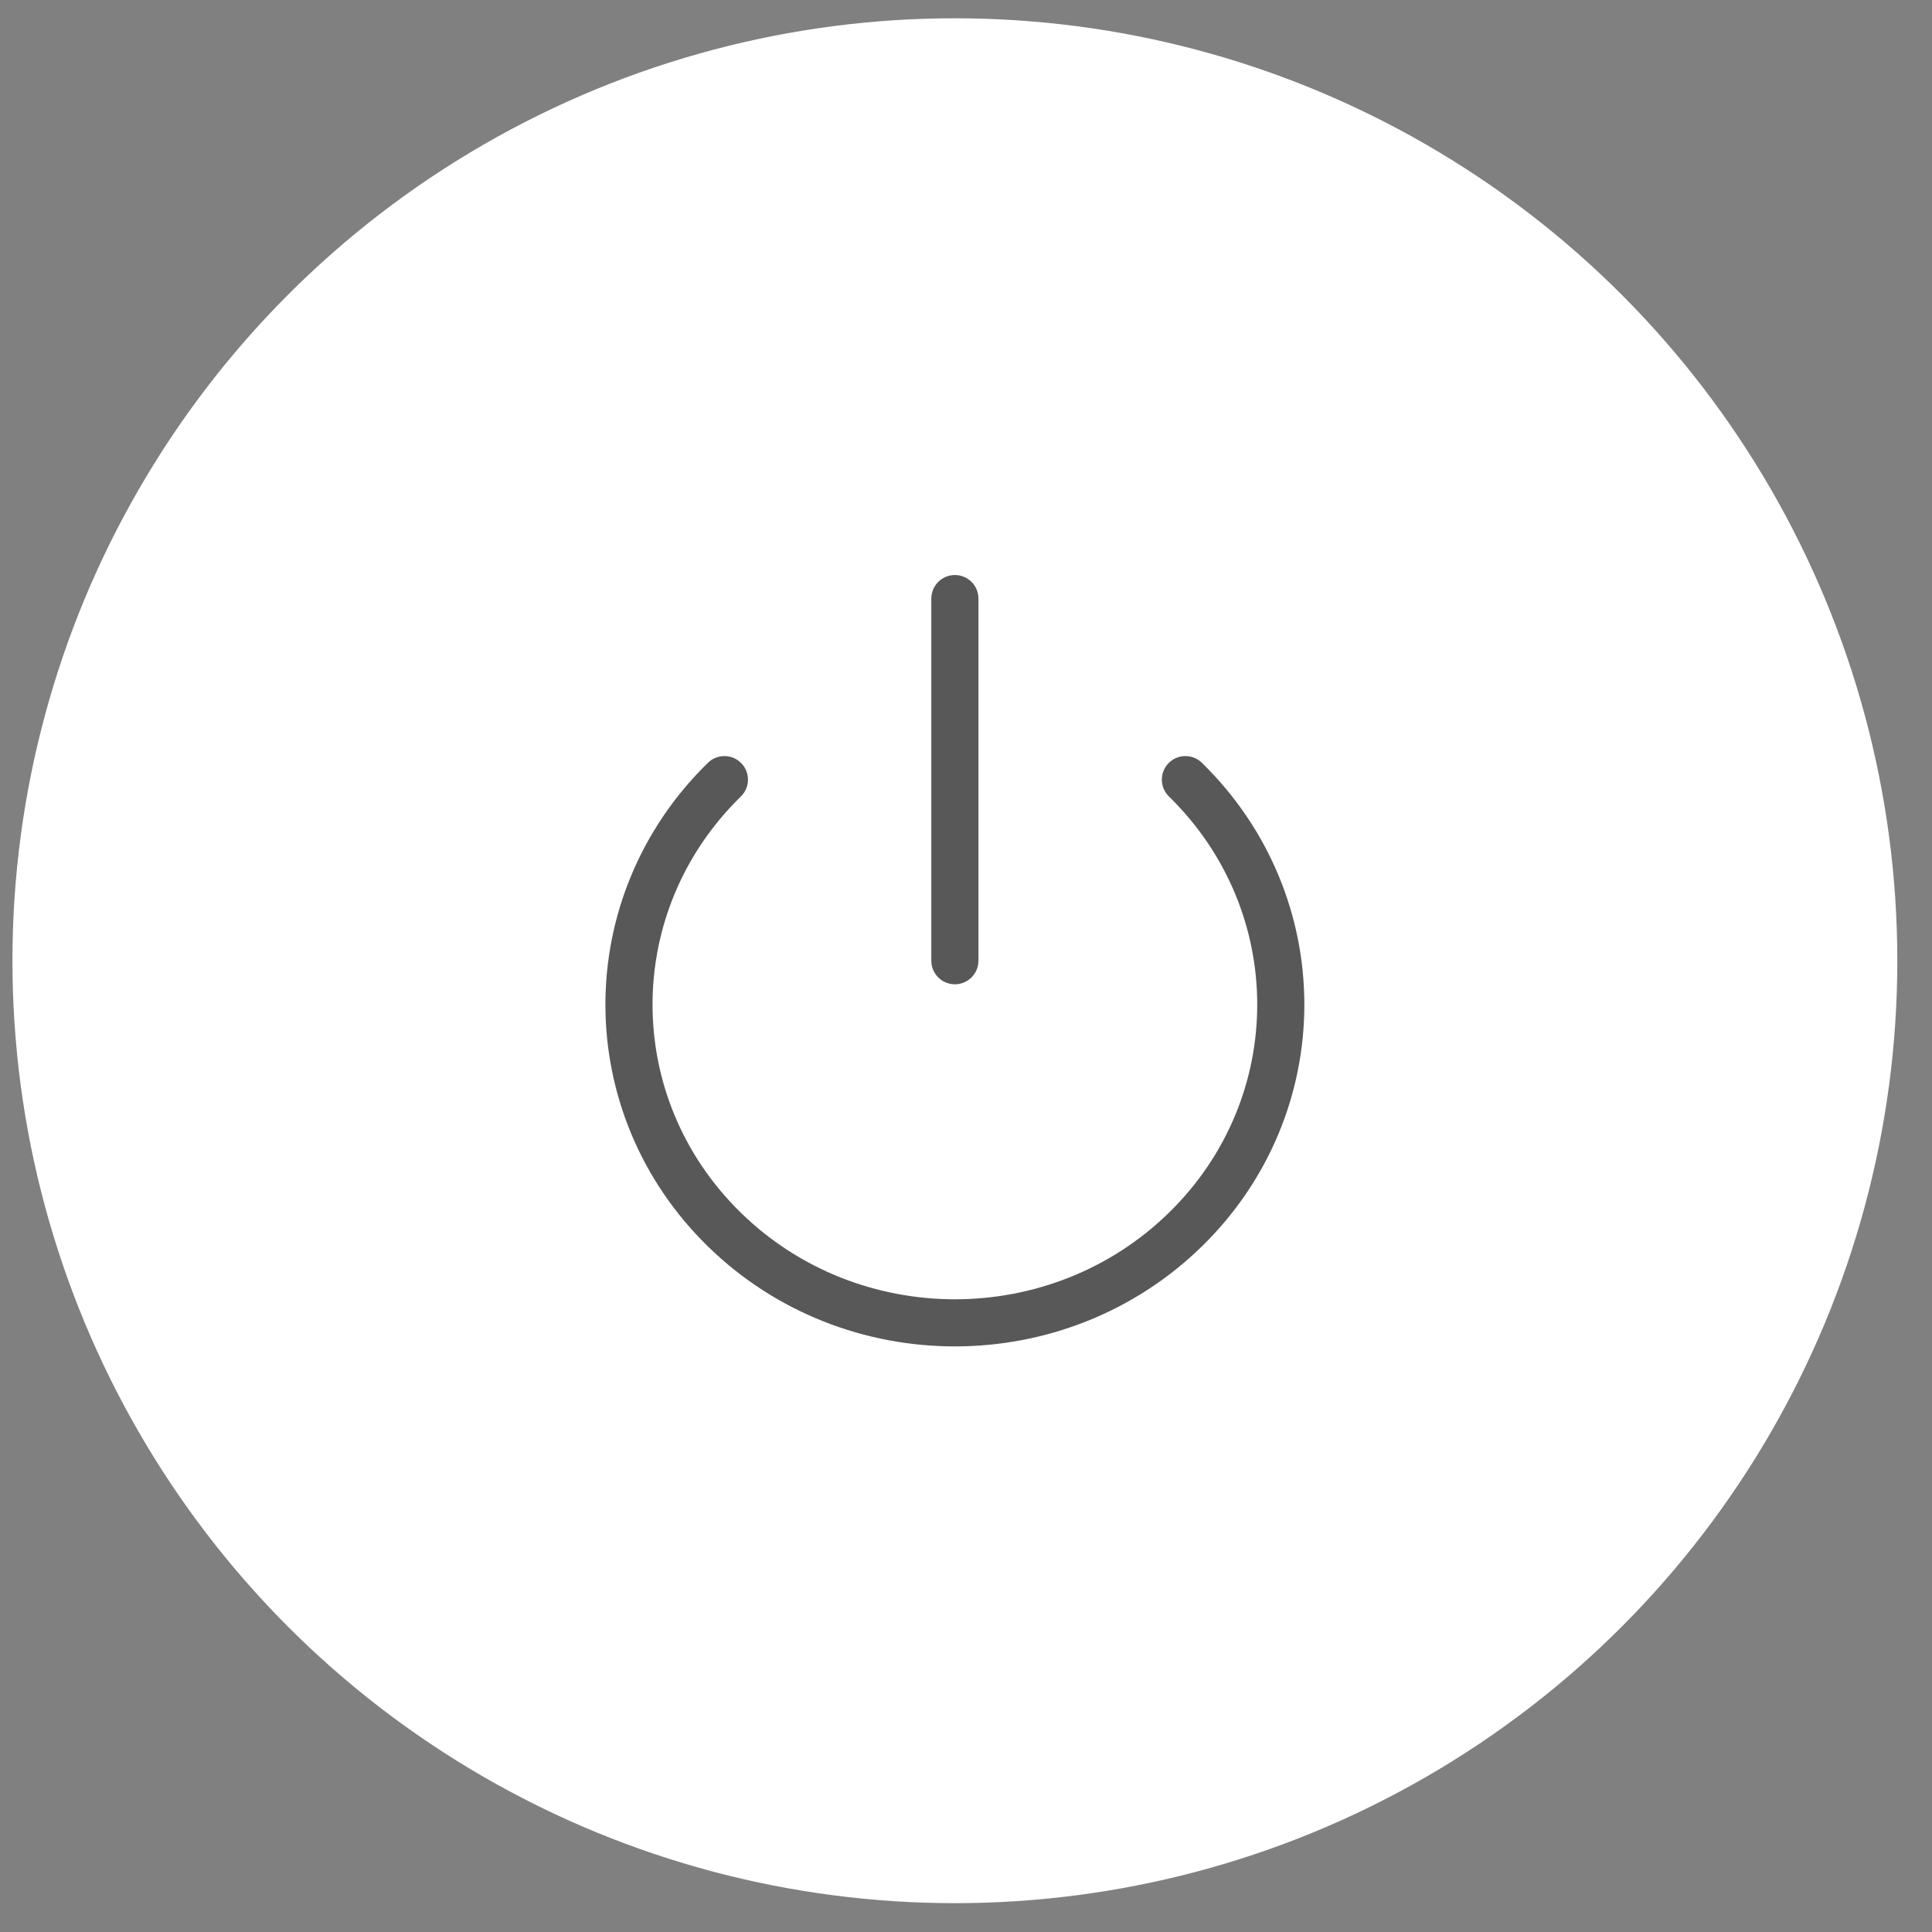 <?xml version="1.0" encoding="UTF-8"?> <svg xmlns="http://www.w3.org/2000/svg" width="41" height="41" viewBox="0 0 41 41" fill="none"><rect x="0" y="0" width="41" height="41" fill="#808080" stroke="none"/><circle cx="20.264" cy="20.388" r="20" fill="white"></circle><path d="M25.156 16.545C27.856 19.183 27.855 23.458 25.154 26.095C22.453 28.732 18.075 28.732 15.374 26.095C12.673 23.458 12.672 19.183 15.373 16.545" stroke="#585858" stroke-linecap="round" stroke-linejoin="round"></path><path d="M20.264 12.703L20.264 20.388" stroke="#585858" stroke-linecap="round" stroke-linejoin="round"></path></svg> 